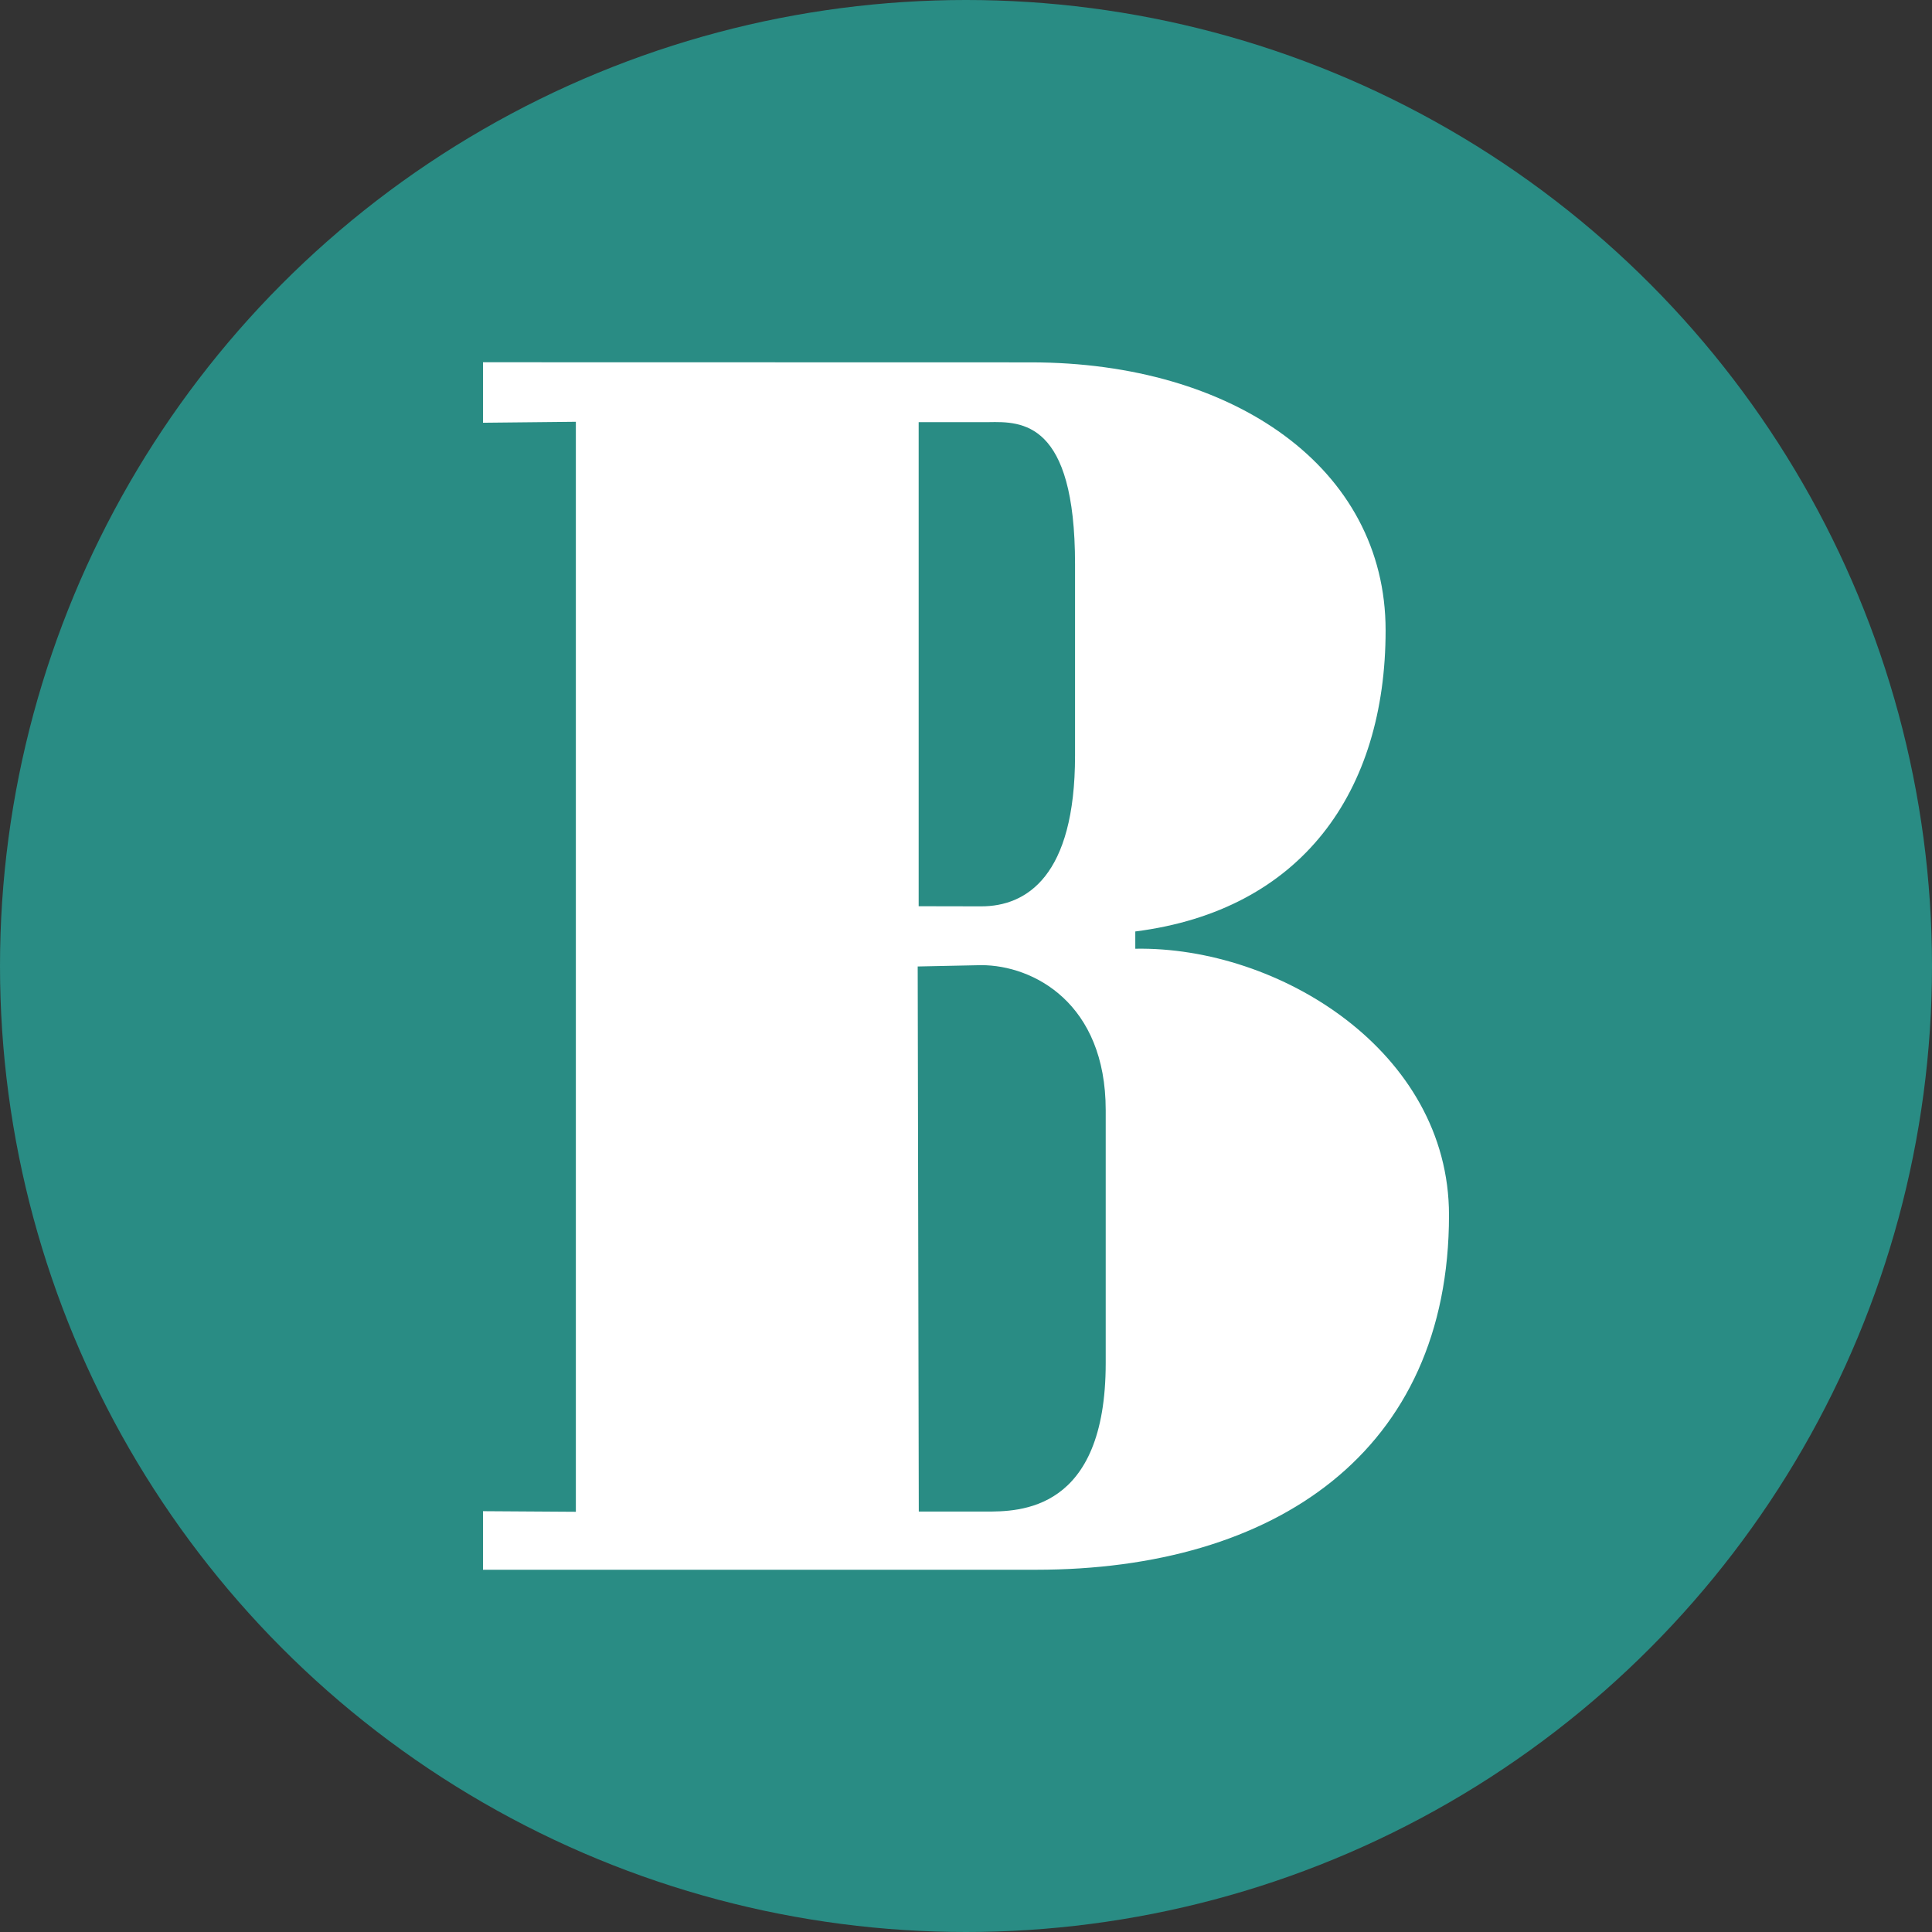 <svg width="16" height="16" viewBox="0 0 16 16" fill="none" xmlns="http://www.w3.org/2000/svg">
<rect x="0" y="0" width="16" height="16" fill="#333333" stroke="none"/>
<circle cx="8" cy="8" r="8" fill="#298C84"/>
<path fill-rule="evenodd" clip-rule="evenodd" d="M4.769 12.52L4 12.515V13H8.58C10.56 13 12 12.023 12 10.063C12 8.706 10.59 7.836 9.402 7.857V7.714C10.779 7.539 11.475 6.558 11.475 5.22C11.475 3.874 10.215 3.001 8.538 3.001L4 3V3.501L4.769 3.493L4.769 12.52ZM7.609 12.518L7.6 8.004L8.126 7.993C8.559 7.993 9.157 8.308 9.157 9.194V11.288C9.157 12.52 8.441 12.519 8.159 12.518L8.142 12.518H7.609ZM7.608 3.496V7.505L8.126 7.506C8.5 7.506 8.903 7.258 8.903 6.258V4.671C8.903 3.485 8.461 3.491 8.187 3.496C8.171 3.496 8.156 3.496 8.142 3.496H7.608Z" fill="white"/>
</svg>
